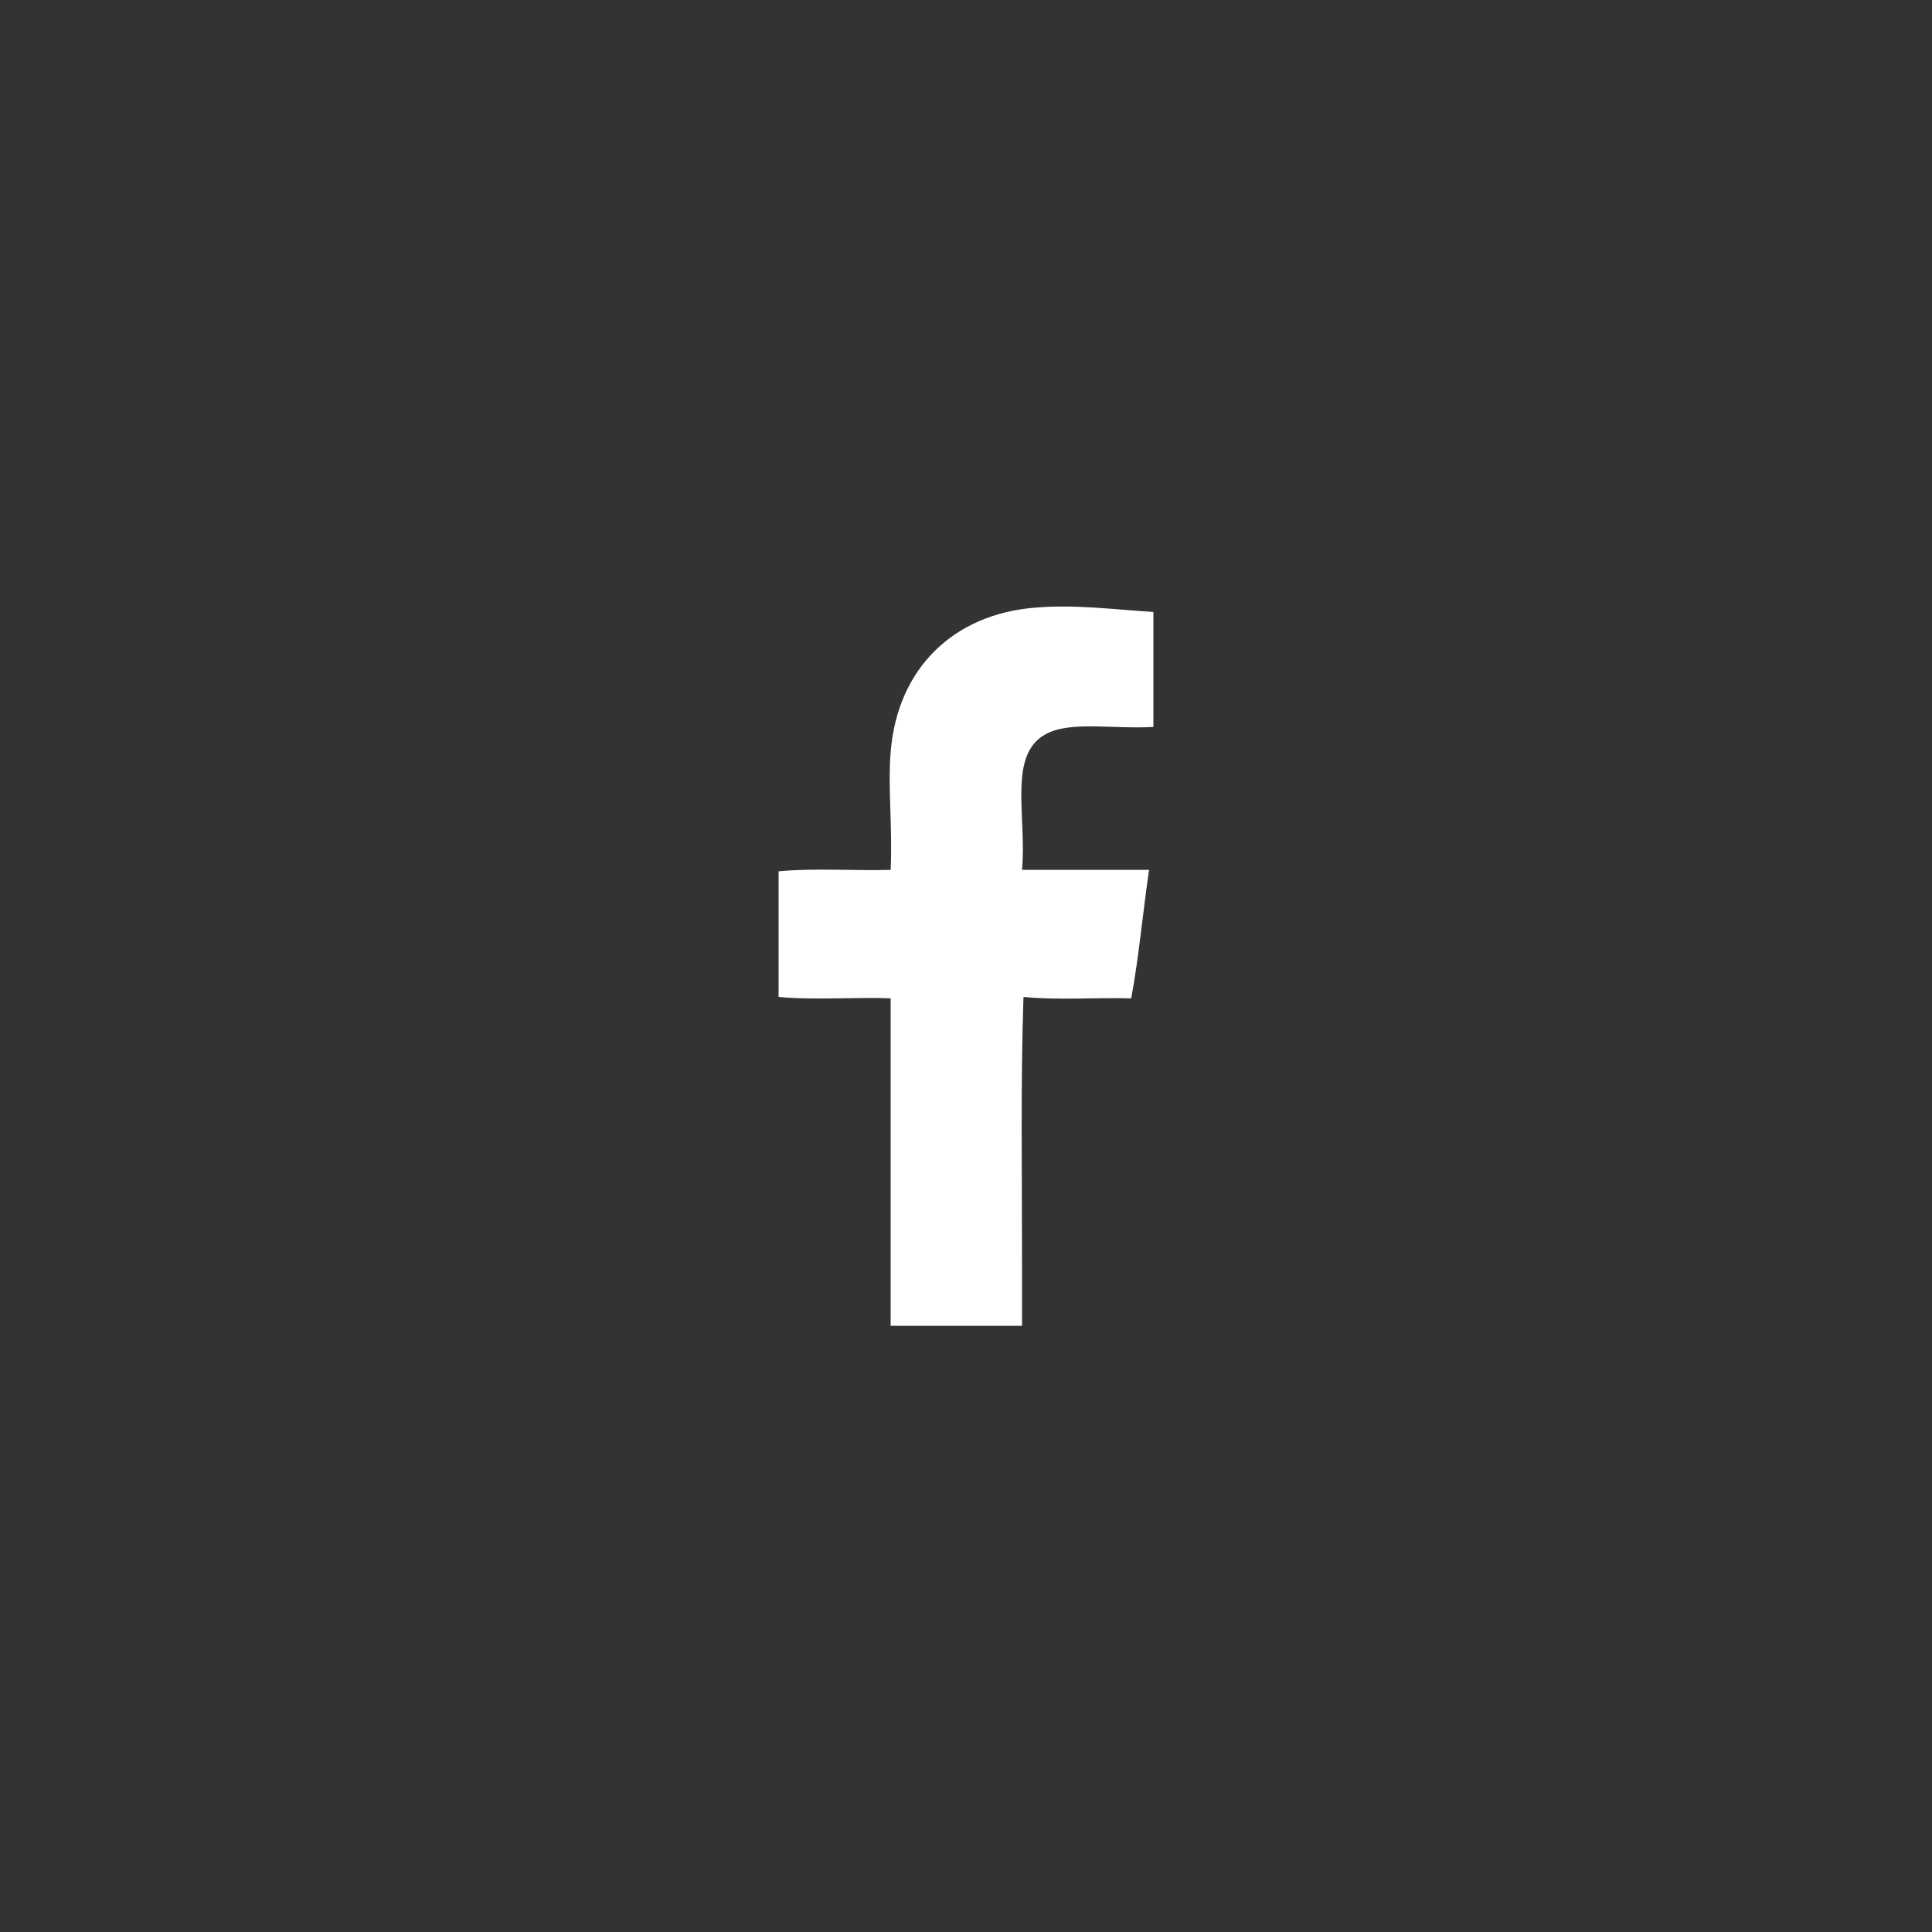 <?xml version="1.0" encoding="UTF-8"?>
<svg id="Vrstva_2" data-name="Vrstva 2" xmlns="http://www.w3.org/2000/svg" viewBox="0 0 40 40">
  <rect x="0" y="0" width="40" height="40" fill="#333333" stroke="none"/>
  <defs>
    <style>
      .cls-1 {
        fill: #fff;
      }

      .cls-2 {
        fill: none;
      }
    </style>
  </defs>
  <g id="Layer_1" data-name="Layer 1">
    <g>
      <path class="cls-1" d="M21.19,20.64c.68,.07,1.49,.01,2.23,.03,.16-.85,.24-1.78,.37-2.66h-2.63c.1-1.11-.3-2.38,.49-2.81,.51-.28,1.39-.1,2.23-.15v-2.38c-.81-.05-1.62-.16-2.44-.09-1.69,.13-2.86,1.25-3,2.99-.06,.73,.04,1.53,0,2.44-.77,.02-1.61-.04-2.32,.03v2.6c.69,.07,1.68,0,2.32,.03v6.78h2.72c0-.45,0-.91,0-1.37,0-1.83-.03-3.67,.03-5.44Z"/>
      <rect class="cls-2" width="40" height="40"/>
    </g>
  </g>
</svg>